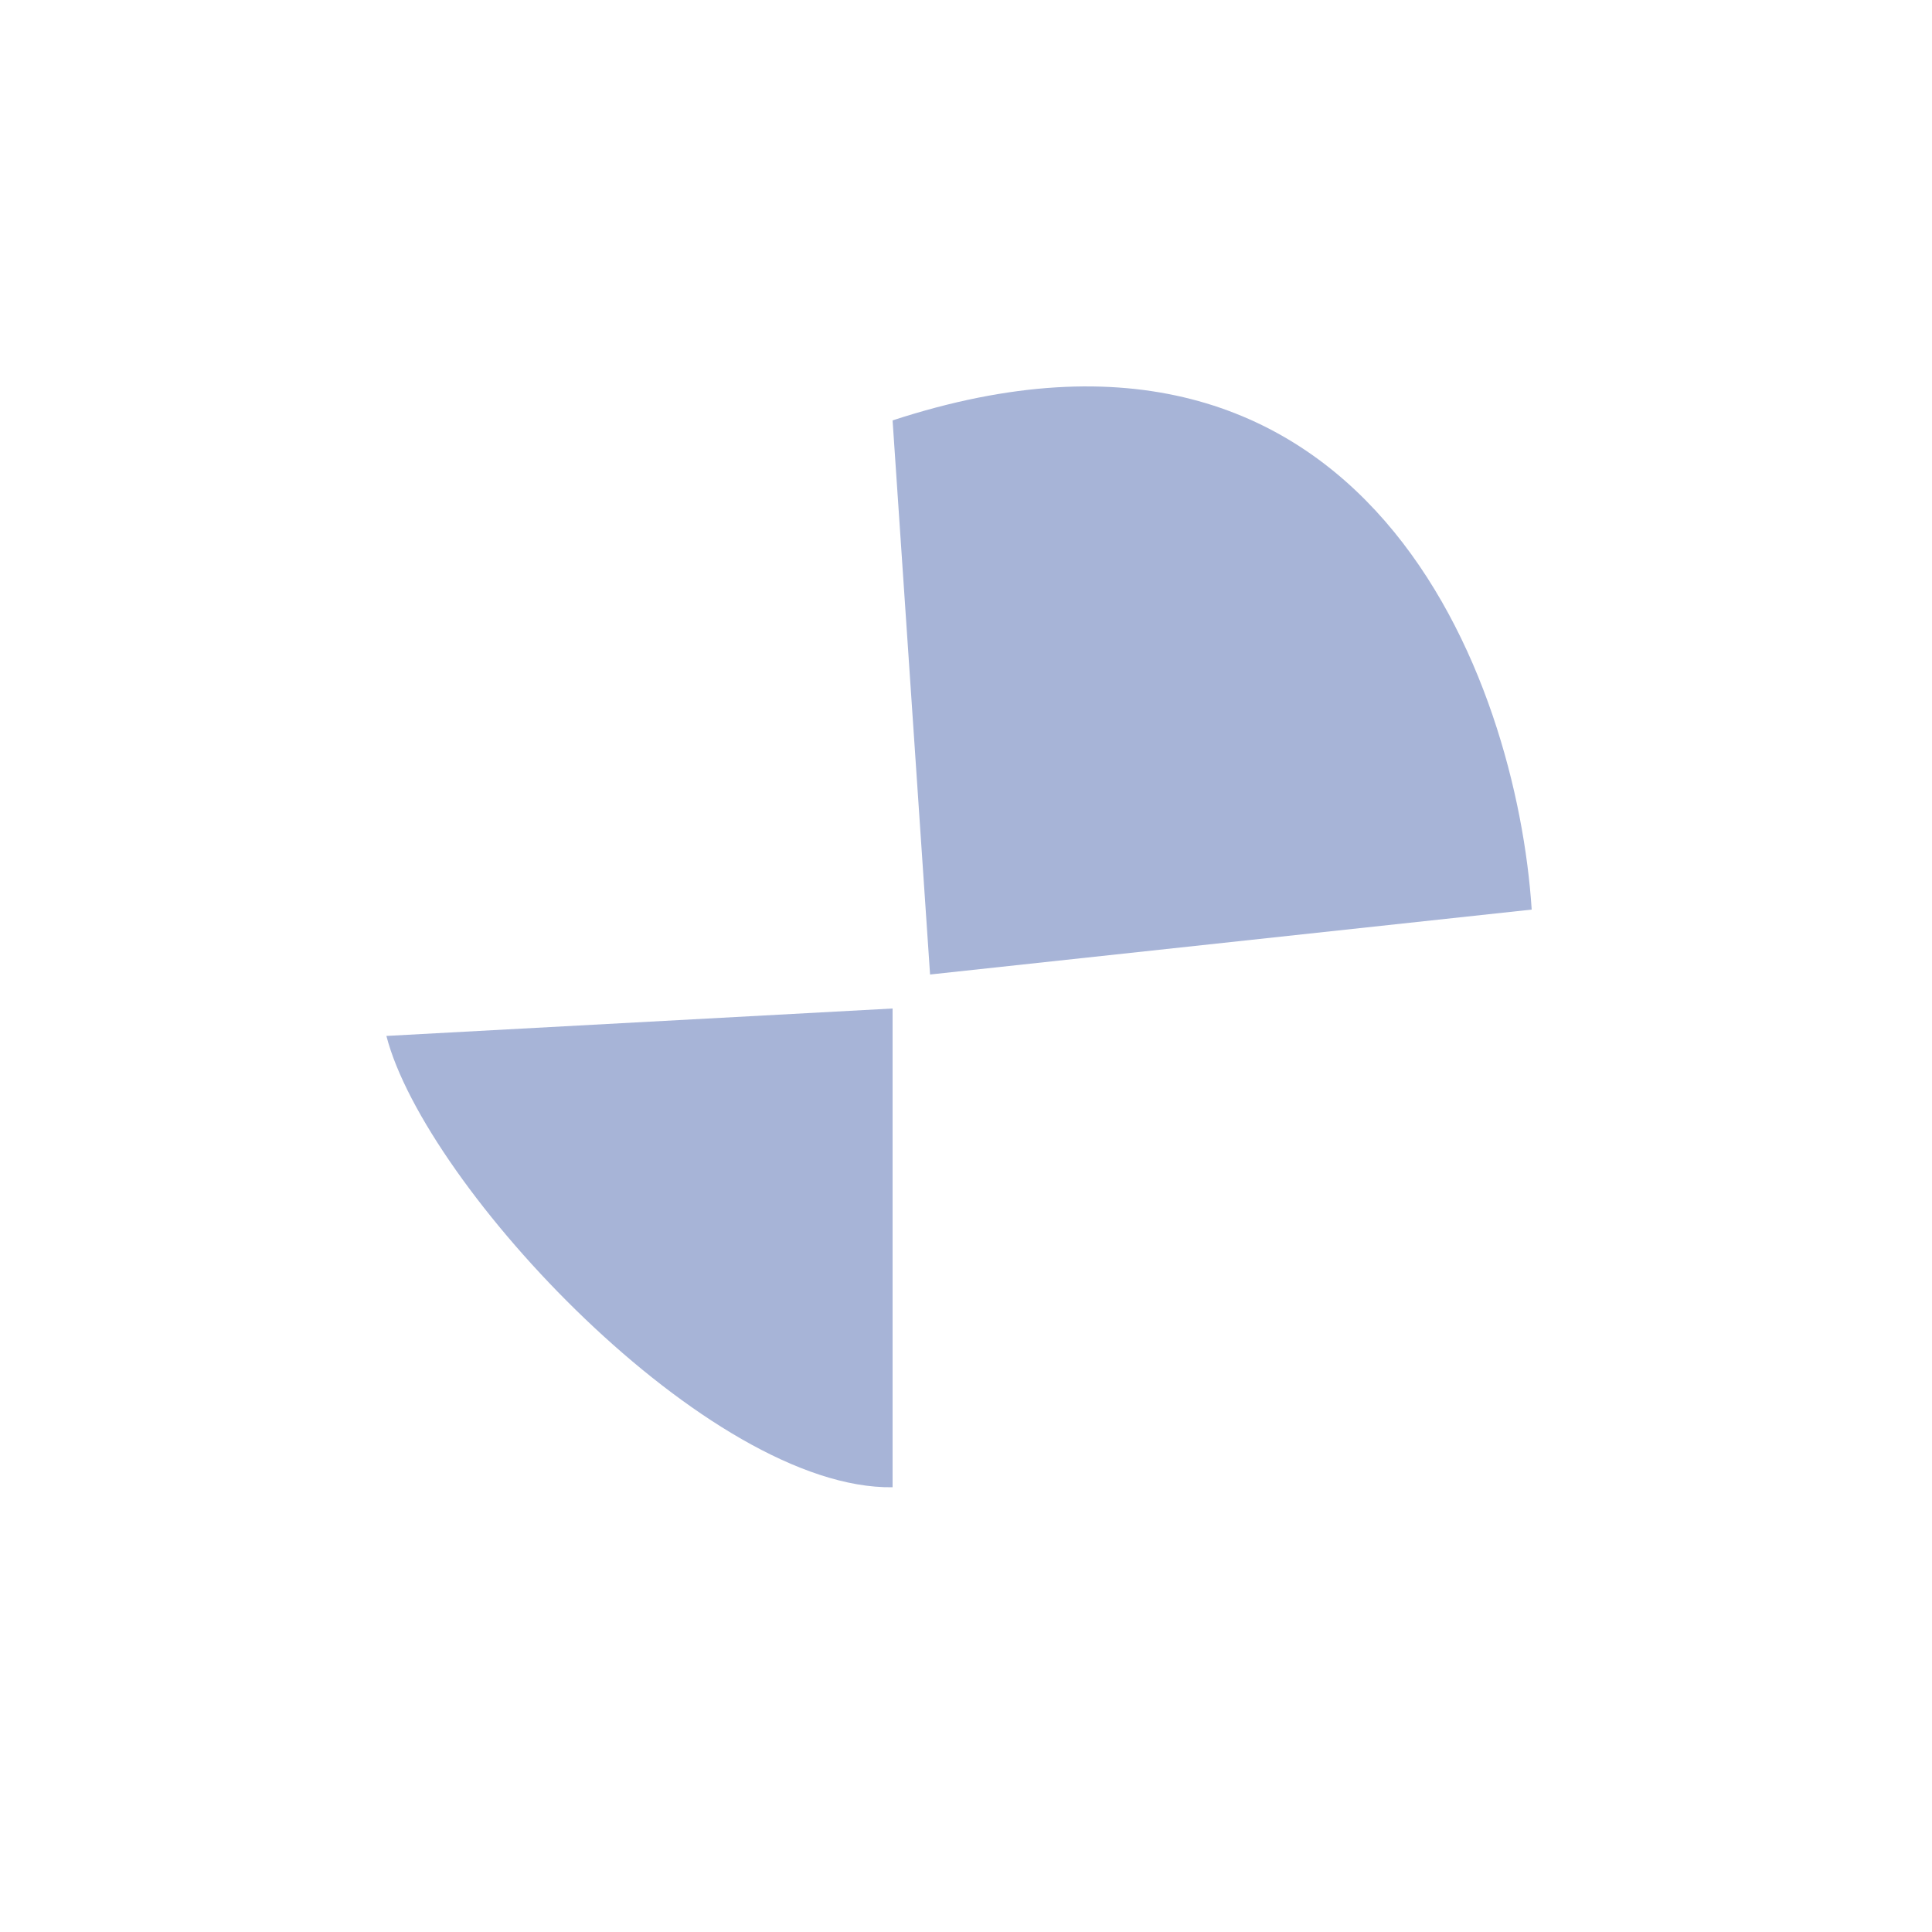 <?xml version="1.0" encoding="utf-8"?>
<svg xmlns="http://www.w3.org/2000/svg" fill="none" height="100%" overflow="visible" preserveAspectRatio="none" style="display: block;" viewBox="0 0 5 5" width="100%">
<g filter="url(#filter0_f_0_9288)" id="Vector 19" style="mix-blend-mode:hard-light">
<path d="M2.407 2.522L2.31 1.088C3.541 0.685 3.926 1.764 3.964 2.354L2.407 2.522Z" fill="#A7B4D7"/>
<path d="M1 2.681L2.31 2.61V3.849C1.835 3.856 1.1 3.07 1 2.681Z" fill="#A7B4D7"/>
</g>
<defs>
<filter color-interpolation-filters="sRGB" filterUnits="userSpaceOnUse" height="3.878" id="filter0_f_0_9288" width="3.994" x="0.485" y="0.485">
<feFlood flood-opacity="0" result="BackgroundImageFix"/>
<feBlend in="SourceGraphic" in2="BackgroundImageFix" mode="normal" result="shape"/>
<feGaussianBlur result="effect1_foregroundBlur_0_9288" stdDeviation="0.257"/>
</filter>
</defs>
</svg>